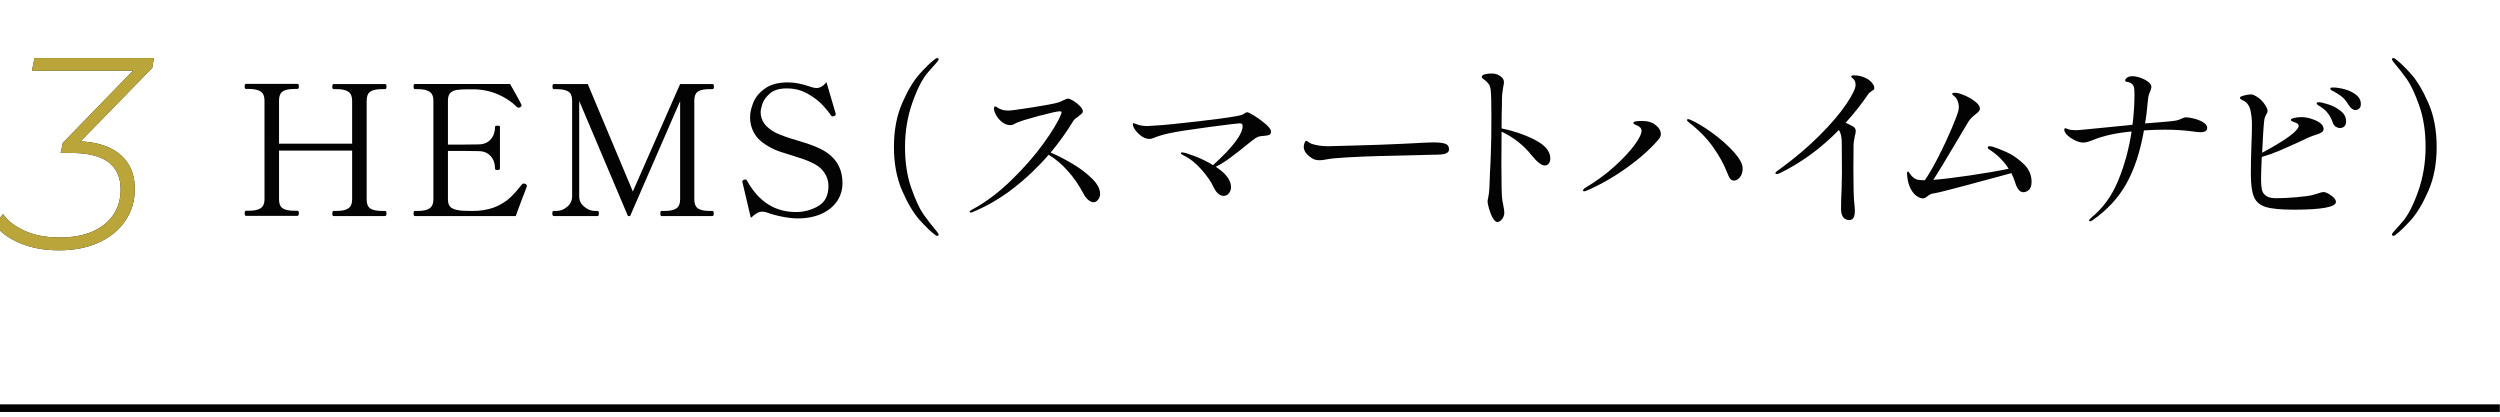 <?xml version="1.0" encoding="UTF-8"?><svg xmlns="http://www.w3.org/2000/svg" xmlns:xlink="http://www.w3.org/1999/xlink" viewBox="0 0 330 55"><defs><style>.e,.f{fill:none;}.g{fill:#030303;}.h{fill:#baa53b;}.i{fill:#231815;}.f{stroke:#000;stroke-miterlimit:10;}.j{clip-path:url(#d);}</style><clipPath id="d"><rect width="330" height="55" style="fill:none;"/></clipPath></defs><g id="a"/><g id="b"><g id="c"><g style="clip-path:url(#d);"><g><path d="M7.788,33.041c-1.944,0-3.667-.318-5.166-.954-1.5-.636-2.61-1.458-3.33-2.466l1.116-1.368c.6,.888,1.548,1.626,2.844,2.214,1.296,.588,2.844,.882,4.644,.882,1.656,0,3.083-.258,4.284-.774,1.2-.516,2.124-1.254,2.772-2.214,.648-.96,.972-2.076,.972-3.348,0-1.584-.535-2.784-1.602-3.6-1.068-.816-2.718-1.224-4.95-1.224h-1.368l.288-1.332,9.936-10.224,.252,.684H4.224l.324-1.656h15.768l-.216,1.296-10.008,10.26-.756-.576h.432c1.751,0,3.216,.246,4.392,.738,1.176,.492,2.076,1.206,2.7,2.142,.624,.936,.936,2.076,.936,3.42,0,1.584-.42,2.988-1.26,4.212-.84,1.224-2.01,2.178-3.51,2.862-1.5,.684-3.246,1.026-5.238,1.026Z" style="fill:#231815;"/><path d="M7.788,33.041c-1.944,0-3.667-.318-5.166-.954-1.5-.636-2.61-1.458-3.33-2.466l1.116-1.368c.6,.888,1.548,1.626,2.844,2.214,1.296,.588,2.844,.882,4.644,.882,1.656,0,3.083-.258,4.284-.774,1.2-.516,2.124-1.254,2.772-2.214,.648-.96,.972-2.076,.972-3.348,0-1.584-.535-2.784-1.602-3.6-1.068-.816-2.718-1.224-4.95-1.224h-1.368l.288-1.332,9.936-10.224,.252,.684H4.224l.324-1.656h15.768l-.216,1.296-10.008,10.26-.756-.576h.432c1.751,0,3.216,.246,4.392,.738,1.176,.492,2.076,1.206,2.7,2.142,.624,.936,.936,2.076,.936,3.42,0,1.584-.42,2.988-1.26,4.212-.84,1.224-2.01,2.178-3.51,2.862-1.5,.684-3.246,1.026-5.238,1.026Z" style="fill:#baa53b;"/></g><line x1="-.024" y1="53.875" x2="329.976" y2="53.875" style="fill:none; stroke:#000; stroke-miterlimit:10;"/><g><path d="M50.824,27.845c.08,0,.132,.028,.156,.084,.024,.056,.036,.14,.036,.252,0,.224-.064,.336-.192,.336h-6.792c-.112,0-.168-.112-.168-.336,0-.224,.056-.336,.168-.336h.384c.72,0,1.244-.116,1.572-.348,.328-.231,.492-.612,.492-1.14v-6.48h-9.648v6.456c0,.56,.16,.948,.48,1.164,.32,.216,.848,.324,1.584,.324h.36c.08,0,.132,.028,.156,.084,.024,.056,.036,.14,.036,.252,0,.224-.064,.336-.192,.336h-6.792c-.112,0-.168-.112-.168-.336,0-.224,.056-.336,.168-.336h.384c.72,0,1.244-.116,1.572-.348,.328-.232,.492-.612,.492-1.14V13.253c0-.56-.168-.952-.504-1.176-.336-.224-.856-.336-1.56-.336h-.384c-.112,0-.168-.112-.168-.336,0-.224,.056-.336,.168-.336h6.792c.08,0,.132,.028,.156,.084s.036,.14,.036,.252c0,.224-.064,.336-.192,.336h-.36c-.752,0-1.284,.112-1.596,.336-.312,.224-.468,.616-.468,1.176v5.712h9.648v-5.688c0-.56-.168-.952-.504-1.176-.336-.224-.856-.336-1.56-.336h-.384c-.112,0-.168-.112-.168-.336,0-.224,.056-.336,.168-.336h6.792c.08,0,.132,.028,.156,.084,.024,.056,.036,.14,.036,.252,0,.224-.064,.336-.192,.336h-.36c-.752,0-1.284,.112-1.596,.336-.312,.224-.468,.616-.468,1.176v13.08c0,.56,.16,.948,.48,1.164,.32,.216,.848,.324,1.584,.324h.36Z" style="fill:#030303;"/><path d="M69.544,24.557c0,.048-.04,.176-.12,.384-.432,1.088-.88,2.28-1.344,3.576h-13.32c-.112,0-.168-.112-.168-.336,0-.224,.056-.336,.168-.336h.384c.72,0,1.244-.116,1.572-.348,.328-.231,.492-.62,.492-1.164V13.277c0-.56-.172-.952-.516-1.176-.344-.224-.86-.336-1.548-.336h-.384c-.112,0-.168-.112-.168-.336,0-.224,.056-.336,.168-.336h12.576c.272,.48,.556,.984,.852,1.512,.296,.528,.508,.928,.636,1.2,.016,.032,.024,.072,.024,.12,0,.08-.064,.16-.192,.24-.048,.032-.112,.048-.192,.048-.096,0-.176-.032-.24-.096-.704-.704-1.56-1.268-2.568-1.692-1.008-.424-2.096-.636-3.264-.636h-.6c-.656,0-1.16,.028-1.512,.084-.352,.056-.632,.188-.84,.396-.208,.208-.312,.544-.312,1.008v5.808h2.16c.976,0,1.616-.008,1.92-.024,.672-.016,1.196-.24,1.572-.672,.376-.432,.564-.976,.564-1.632,0-.112,.104-.168,.312-.168,.112,0,.196,.012,.252,.036,.056,.024,.084,.068,.084,.132v5.496c0,.128-.112,.192-.336,.192-.208,0-.312-.064-.312-.192,0-.656-.188-1.2-.564-1.632-.376-.432-.9-.656-1.572-.672-.304-.016-.944-.024-1.92-.024h-2.16v6.408c0,.544,.168,.92,.504,1.128,.336,.208,.856,.328,1.56,.36,.208,.016,.568,.024,1.08,.024,.384,0,.664-.008,.84-.024,.992-.08,1.84-.288,2.544-.624,.704-.336,1.284-.724,1.74-1.164,.456-.44,.964-1.012,1.524-1.716,.048-.064,.112-.096,.192-.096,.048,0,.12,.016,.216,.048,.144,.048,.216,.144,.216,.288Z" style="fill:#030303;"/><path d="M73.096,28.517c-.128,0-.192-.12-.192-.36,0-.208,.064-.312,.192-.312h.336c.528,0,1.008-.184,1.44-.552,.432-.368,.648-.824,.648-1.368V13.253c0-.56-.164-.948-.492-1.164-.328-.216-.86-.324-1.596-.324h-.336c-.112,0-.168-.112-.168-.336,0-.224,.056-.336,.168-.336h4.488l5.952,14.184,6.24-14.184h4.272c.08,0,.132,.028,.156,.084,.024,.056,.036,.14,.036,.252,0,.224-.064,.336-.192,.336h-.36c-.752,0-1.28,.112-1.584,.336-.304,.224-.456,.608-.456,1.152v13.08c0,.56,.16,.952,.48,1.176,.32,.224,.84,.336,1.56,.336h.36c.112,0,.168,.104,.168,.312,0,.24-.056,.36-.168,.36h-6.744c-.096,0-.144-.12-.144-.36,0-.208,.048-.312,.144-.312h.408c.736,0,1.264-.116,1.584-.348,.32-.231,.48-.62,.48-1.164V13.349l-6.6,15.168h-.288l-6.432-15.192v12.6c0,.544,.224,1,.672,1.368,.448,.368,.912,.552,1.392,.552h.384c.096,0,.144,.104,.144,.312,0,.24-.048,.36-.144,.36h-5.808Z" style="fill:#030303;"/><path d="M103.251,28.601c-.776-.152-1.46-.34-2.052-.564-.192-.063-.392-.096-.6-.096-.224,0-.444,.06-.66,.18-.216,.12-.492,.333-.828,.636l-1.104-4.68-.024-.144c0-.08,.08-.152,.24-.216l.144-.024c.112,0,.2,.064,.264,.192,1.52,2.736,3.664,4.104,6.432,4.104,1.056,0,2.036-.26,2.94-.78,.904-.52,1.356-1.412,1.356-2.676,0-.576-.16-1.124-.48-1.644-.32-.52-.784-.94-1.392-1.26-.496-.256-.976-.464-1.44-.624-.464-.16-1.032-.344-1.704-.552-.992-.288-1.696-.528-2.112-.72-1.232-.576-2.076-1.216-2.532-1.92-.456-.704-.684-1.48-.684-2.328,0-.608,.144-1.264,.432-1.968,.288-.704,.804-1.32,1.548-1.848,.744-.528,1.748-.792,3.012-.792,.496,0,.992,.052,1.488,.156,.496,.104,1.04,.26,1.632,.468,.272,.08,.488,.12,.648,.12,.464,0,.904-.256,1.32-.768l1.2,4.08,.024,.168c0,.096-.064,.168-.192,.216-.096,.032-.168,.048-.216,.048-.096,0-.176-.048-.24-.144-.192-.32-.536-.752-1.032-1.296-.496-.544-1.16-1.056-1.992-1.536-.832-.48-1.76-.72-2.784-.72-.992,0-1.744,.228-2.256,.684-.512,.456-.84,.92-.984,1.392-.144,.472-.216,.828-.216,1.068,0,1.136,.68,2.048,2.04,2.736,.608,.288,1.504,.608,2.688,.96,.704,.208,1.308,.4,1.812,.576,.504,.176,.996,.384,1.476,.624,1.856,.96,2.784,2.448,2.784,4.464,0,.88-.236,1.672-.708,2.376-.472,.704-1.156,1.26-2.052,1.668-.896,.408-1.944,.612-3.144,.612-.592,0-1.276-.076-2.052-.228Z" style="fill:#030303;"/><path d="M123.447,31.013c-.56-.416-1.24-1.068-2.04-1.956-.8-.888-1.568-2.168-2.304-3.84-.736-1.672-1.104-3.612-1.104-5.82s.368-4.148,1.104-5.82c.736-1.672,1.504-2.952,2.304-3.84,.8-.888,1.48-1.54,2.04-1.956,.096-.08,.184-.12,.264-.12,.048,0,.092,.016,.132,.048,.04,.032,.06,.072,.06,.12,0,.064-.056,.168-.168,.312-.048,.064-.444,.512-1.188,1.344-.744,.832-1.444,2.176-2.1,4.032-.656,1.856-.984,3.816-.984,5.88s.28,3.884,.84,5.46c.56,1.576,1.092,2.72,1.596,3.432,.504,.712,1.116,1.5,1.836,2.364,.112,.144,.168,.248,.168,.312,0,.063-.024,.108-.072,.132-.048,.024-.088,.036-.12,.036-.08,0-.168-.04-.264-.12Z" style="fill:#030303;"/><path d="M141.567,21.617c1.008,.6,1.868,1.252,2.58,1.956,.712,.704,1.068,1.376,1.068,2.016,0,.288-.088,.544-.264,.768-.176,.224-.376,.336-.6,.336-.224,0-.456-.1-.696-.3-.24-.2-.456-.484-.648-.852-.592-1.12-1.284-2.12-2.076-3-.792-.88-1.628-1.584-2.508-2.112-1.392,1.616-2.936,3.084-4.632,4.404-1.696,1.32-3.512,2.38-5.448,3.18-.08,.032-.144,.048-.192,.048-.096,0-.144-.04-.144-.12,0-.064,.08-.144,.24-.24,1.76-.928,3.484-2.208,5.172-3.84,1.688-1.632,3.128-3.272,4.32-4.92,1.192-1.648,1.972-2.952,2.34-3.912l.048-.192c0-.096-.08-.144-.24-.144-.32,0-1.232,.2-2.736,.6-1.504,.4-2.504,.712-3,.936-.064,.032-.168,.088-.312,.168-.144,.08-.296,.12-.456,.12-.4,0-.768-.132-1.104-.396-.336-.264-.6-.572-.792-.924-.192-.352-.288-.632-.288-.84,0-.208,.056-.312,.168-.312,.048,0,.148,.052,.3,.156,.152,.104,.324,.188,.516,.252,.256,.096,.552,.144,.888,.144,.336,0,1.392-.14,3.168-.42,1.776-.28,2.904-.492,3.384-.636,.24-.064,.488-.168,.744-.312,.32-.144,.52-.216,.6-.216,.16,0,.404,.1,.732,.3,.328,.2,.616,.432,.864,.696,.248,.264,.372,.492,.372,.684,0,.112-.048,.212-.144,.3-.096,.088-.256,.22-.48,.396-.336,.224-.544,.408-.624,.552-.864,1.424-1.864,2.824-3,4.2,.912,.384,1.872,.876,2.88,1.476Z" style="fill:#030303;"/><path d="M165.627,15.317c.536,.336,1.028,.7,1.476,1.092,.448,.392,.672,.716,.672,.972,0,.224-.088,.368-.264,.432-.176,.064-.4,.104-.672,.12-.336,.016-.592,.056-.768,.12-.176,.064-.44,.232-.792,.504l-.48,.384c-.96,.784-1.784,1.428-2.472,1.932-.688,.504-1.304,.884-1.848,1.14,1.344,.88,2.016,1.776,2.016,2.688,0,.304-.092,.572-.276,.804-.184,.232-.412,.348-.684,.348-.544,0-1-.4-1.368-1.2-.288-.64-.804-1.388-1.548-2.244-.744-.856-1.548-1.492-2.412-1.908-.224-.112-.336-.208-.336-.288,0-.064,.064-.096,.192-.096,.224,0,.768,.164,1.632,.492,.864,.328,1.672,.724,2.424,1.188,2.608-2.352,3.912-4.08,3.912-5.184,0-.224-.128-.336-.384-.336-.224,0-1.576,.164-4.056,.492-2.48,.328-4.24,.604-5.28,.828-.8,.176-1.464,.376-1.992,.6-.256,.096-.448,.144-.576,.144-.432,0-.856-.176-1.272-.528-.416-.352-.696-.696-.84-1.032-.064-.128-.096-.248-.096-.36s.032-.168,.096-.168c.032,0,.104,.024,.216,.072,.112,.048,.216,.088,.312,.12,.384,.128,.816,.192,1.296,.192,.144,0,.408-.016,.792-.048,.288-.032,.528-.048,.72-.048,.848-.048,2.744-.244,5.688-.588,2.944-.344,4.688-.604,5.232-.78,.144-.048,.28-.12,.408-.216,.128-.096,.24-.144,.336-.144,.128,0,.46,.168,.996,.504Z" style="fill:#030303;"/><path d="M173.224,20.909c-.288-.16-.548-.376-.78-.648-.232-.272-.348-.568-.348-.888,0-.176,.036-.352,.108-.528,.072-.176,.148-.264,.228-.264,.032,0,.104,.04,.216,.12,.16,.128,.328,.224,.504,.288,.64,.208,1.36,.312,2.16,.312,.688-.016,1.736-.044,3.144-.084,1.408-.04,2.608-.076,3.6-.108,2.128-.08,3.896-.16,5.304-.24,.816-.048,1.456-.072,1.92-.072,.624,0,1.112,.056,1.464,.168,.352,.112,.528,.36,.528,.744s-.328,.608-.984,.672c-.32,.032-.76,.048-1.32,.048l-6.96,.168c-1.232,.032-2.572,.088-4.02,.168-1.448,.08-2.388,.168-2.82,.264-.4,.08-.72,.12-.96,.12-.416,0-.744-.08-.984-.24Z" style="fill:#030303;"/><path d="M202.648,18.485c1.328,.688,1.992,1.496,1.992,2.424,0,.272-.068,.496-.204,.672-.136,.176-.308,.264-.516,.264-.432,0-1-.432-1.704-1.296-1.088-1.376-2.424-2.432-4.008-3.168v.408l-.024,3.936c0,2.704,.04,4.264,.12,4.68,.016,.112,.064,.364,.144,.756,.08,.392,.12,.7,.12,.924,0,.32-.104,.604-.312,.852-.208,.248-.4,.372-.576,.372-.224,0-.436-.18-.636-.54-.2-.36-.364-.768-.492-1.224-.128-.456-.192-.772-.192-.948,0-.096,.032-.292,.096-.588,.064-.296,.112-.684,.144-1.164l.072-1.944c.032-.48,.056-.948,.072-1.404,.016-.456,.032-.884,.048-1.284,.048-1.072,.072-2.704,.072-4.896,0-1.76-.032-2.92-.096-3.48-.048-.336-.144-.596-.288-.78-.144-.184-.284-.328-.42-.432-.136-.104-.228-.172-.276-.204-.128-.096-.192-.176-.192-.24,0-.192,.152-.32,.456-.384,.304-.064,.592-.096,.864-.096,.544,0,.992,.176,1.344,.528,.176,.176,.264,.384,.264,.624,0,.112-.008,.208-.024,.288-.016,.08-.032,.152-.048,.216-.016,.08-.052,.304-.108,.672-.056,.368-.084,.776-.084,1.224v.504c-.032,.896-.048,1.96-.048,3.192,1.632,.336,3.112,.848,4.44,1.536Z" style="fill:#030303;"/><path d="M208.96,25.157c0-.128,.12-.264,.36-.408,1.376-.816,2.624-1.728,3.744-2.736,1.12-1.008,2.004-1.948,2.652-2.82,.648-.872,.972-1.524,.972-1.956,0-.256-.176-.472-.528-.648-.08-.032-.16-.064-.24-.096-.08-.032-.152-.072-.216-.12-.064-.048-.096-.096-.096-.144,0-.112,.112-.184,.336-.216,.224-.032,.504-.048,.84-.048,.704,0,1.264,.16,1.68,.48,.512,.384,.768,.8,.768,1.248,0,.208-.072,.408-.216,.6-1.008,1.232-2.392,2.484-4.152,3.756-1.76,1.272-3.56,2.308-5.4,3.108-.16,.064-.272,.096-.336,.096-.112,0-.168-.032-.168-.096Zm19.44-1.548c-.128-.152-.264-.42-.408-.804-.432-1.12-1.06-2.26-1.884-3.42-.824-1.16-1.892-2.244-3.204-3.252-.144-.112-.216-.208-.216-.288,0-.08,.048-.12,.144-.12,.08,0,.168,.024,.264,.072,.832,.352,1.804,.932,2.916,1.74,1.112,.808,2.06,1.648,2.844,2.52,.784,.872,1.176,1.596,1.176,2.172,0,.48-.12,.868-.36,1.164-.24,.296-.504,.444-.792,.444-.192,0-.352-.076-.48-.228Z" style="fill:#030303;"/><path d="M247.084,10.913c.216,.249,.324,.476,.324,.684,0,.112-.02,.188-.06,.228-.04,.04-.116,.092-.228,.156-.016,.016-.08,.06-.192,.132-.112,.072-.216,.172-.312,.3-.912,1.344-1.912,2.608-3,3.792,.4,.176,.728,.336,.984,.48,.24,.144,.36,.352,.36,.624,0,.144-.04,.36-.12,.648-.112,.561-.168,.928-.168,1.104l-.024,3.168c0,2.368,.04,3.896,.12,4.584,.048,.384,.072,.728,.072,1.032,0,.8-.24,1.2-.72,1.2-.368,0-.644-.128-.828-.384-.184-.256-.276-.624-.276-1.104,0-.832,.024-1.656,.072-2.472,.032-1.024,.048-1.784,.048-2.28l-.024-3.936c0-.8-.128-1.368-.384-1.704-2.352,2.4-4.928,4.288-7.728,5.664-.192,.096-.344,.144-.456,.144-.128,0-.192-.032-.192-.096,0-.112,.16-.272,.48-.48,2.048-1.488,3.84-3.004,5.376-4.548,1.536-1.544,2.708-2.92,3.516-4.128,.808-1.208,1.212-2.044,1.212-2.508,0-.32-.08-.568-.24-.744-.064-.064-.136-.128-.216-.192-.08-.064-.12-.112-.12-.144,0-.128,.12-.192,.36-.192,.576,0,1.128,.136,1.656,.408,.256,.128,.492,.316,.708,.564Z" style="fill:#030303;"/><path d="M264.82,20.057c.776,.344,1.528,.856,2.256,1.536,.728,.68,1.092,1.476,1.092,2.388,0,.512-.116,.872-.348,1.08-.232,.208-.476,.312-.732,.312-.256,0-.476-.124-.66-.372-.184-.248-.332-.572-.444-.972-.128-.4-.288-.792-.48-1.176-1.584,.432-3.584,.972-6,1.62-2.416,.648-3.816,.996-4.2,1.044-.24,.032-.424,.084-.552,.156-.128,.072-.256,.164-.384,.276-.192,.16-.368,.24-.528,.24-.24,0-.508-.096-.804-.288-.296-.192-.564-.504-.804-.936-.24-.432-.4-.992-.48-1.68l-.024-.336c0-.208,.04-.312,.12-.312,.048,0,.112,.064,.192,.192,.08,.128,.176,.256,.288,.384,.192,.208,.388,.356,.588,.444,.2,.088,.588,.132,1.164,.132,.56-.816,1.168-1.868,1.824-3.156,.656-1.288,1.232-2.52,1.728-3.696,.496-1.176,.792-1.964,.888-2.364,.032-.192,.048-.336,.048-.432,0-.272-.044-.528-.132-.768-.088-.24-.196-.424-.324-.552-.08-.08-.172-.16-.276-.24-.104-.08-.156-.136-.156-.168,0-.112,.128-.168,.384-.168,.288,0,.7,.112,1.236,.336,.536,.224,1.012,.5,1.428,.828,.416,.328,.624,.636,.624,.924,0,.128-.048,.248-.144,.36s-.248,.248-.456,.408c-.416,.32-.728,.648-.936,.984l-1.128,1.896c-1.76,2.976-2.92,4.896-3.48,5.76,1.216-.096,2.808-.288,4.776-.576,1.968-.288,3.688-.584,5.16-.888-.608-.96-1.4-1.768-2.376-2.424-.016-.016-.084-.06-.204-.132-.12-.072-.18-.156-.18-.252,0-.112,.08-.168,.24-.168,.08,0,.2,.016,.36,.048,.448,.128,1.06,.364,1.836,.708Z" style="fill:#030303;"/><path d="M289.612,15.653c.456,.112,.86,.276,1.212,.492,.352,.216,.528,.46,.528,.732,0,.384-.304,.576-.912,.576-.192,0-.512-.032-.96-.096-1.168-.16-2.384-.24-3.648-.24-.928,0-1.872,.032-2.832,.096-.496,2.832-1.276,5.188-2.34,7.068-1.064,1.88-2.556,3.484-4.476,4.812-.112,.08-.216,.12-.312,.12-.08,0-.12-.032-.12-.096,0-.08,.096-.208,.288-.384,1.536-1.232,2.724-2.868,3.564-4.908,.84-2.04,1.428-4.196,1.764-6.468-2.048,.192-3.728,.56-5.04,1.104-.576,.24-1.024,.36-1.344,.36-.384,0-.84-.148-1.368-.444-.528-.296-.88-.612-1.056-.948-.048-.096-.072-.192-.072-.288,0-.144,.04-.216,.12-.216,.048,0,.108,.016,.18,.048,.072,.032,.156,.064,.252,.096,.24,.08,.584,.12,1.032,.12,.16,0,.832-.06,2.016-.18,1.184-.12,2.12-.212,2.808-.276l2.592-.264c.176-1.392,.264-2.704,.264-3.936,0-.4-.016-.704-.048-.912-.032-.208-.128-.388-.288-.54-.16-.152-.416-.252-.768-.3-.08-.016-.12-.064-.12-.144,0-.144,.084-.276,.252-.396,.168-.12,.404-.18,.708-.18s.652,.068,1.044,.204c.392,.136,.732,.312,1.02,.528,.288,.216,.432,.444,.432,.684,0,.144-.056,.344-.168,.6-.144,.288-.24,.656-.288,1.104-.096,1.184-.224,2.224-.384,3.12,.048-.016,.104-.024,.168-.024l1.224-.096c.608-.048,1.216-.1,1.824-.156,.608-.056,1.016-.124,1.224-.204,.144-.048,.296-.112,.456-.192,.192-.096,.352-.144,.48-.144,.272,0,.636,.056,1.092,.168Z" style="fill:#030303;"/><path d="M307.349,25.565c.264,.144,.496,.316,.696,.516,.2,.2,.3,.388,.3,.564,0,.688-1.864,1.032-5.592,1.032-1.664,0-2.88-.116-3.648-.348-.768-.232-1.292-.668-1.572-1.308-.28-.64-.42-1.648-.42-3.024,0-1.216,.024-2.472,.072-3.768,.048-1.104,.072-2.024,.072-2.76,0-.688-.068-1.332-.204-1.932-.136-.6-.46-1.028-.972-1.284-.048-.016-.108-.044-.18-.084-.072-.04-.128-.08-.168-.12-.04-.04-.06-.092-.06-.156,0-.096,.18-.192,.54-.288,.36-.096,.668-.144,.924-.144,.224,0,.536,.14,.936,.42,.4,.28,.72,.628,.96,1.044,.192,.304,.288,.544,.288,.72,0,.128-.064,.296-.192,.504-.128,.208-.208,.424-.24,.648-.048,.352-.096,.916-.144,1.692-.048,.776-.096,1.668-.144,2.676,2.736-1.472,4.312-2.56,4.728-3.264,.064-.112,.096-.208,.096-.288,0-.128-.064-.232-.192-.312-.128-.08-.336-.168-.624-.264-.144-.048-.216-.12-.216-.216,0-.08,.056-.136,.168-.168,.384-.128,.792-.192,1.224-.192,.464,0,.944,.088,1.44,.264,.992,.336,1.488,.776,1.488,1.32,0,.192-.108,.348-.324,.468s-.612,.268-1.188,.444c-.24,.081-.72,.296-1.44,.648-1.184,.544-2.152,.976-2.904,1.296-.752,.32-1.52,.592-2.304,.816-.064,1.472-.096,2.44-.096,2.904,0,.592,.036,1.06,.108,1.404,.072,.344,.256,.62,.552,.828,.296,.208,.748,.312,1.356,.312,.768,0,1.66-.044,2.676-.132,1.016-.088,1.732-.188,2.148-.3l.648-.192c.336-.128,.592-.192,.768-.192,.16,0,.372,.072,.636,.216Zm-.036-11.796c.592,.184,1.136,.468,1.632,.852,.496,.384,.744,.856,.744,1.416,0,.288-.08,.504-.24,.648-.16,.144-.352,.216-.576,.216-.176,0-.356-.056-.54-.168-.184-.112-.316-.288-.396-.528-.16-.448-.36-.84-.6-1.176s-.568-.64-.984-.912c-.048-.032-.152-.096-.312-.192-.16-.096-.24-.192-.24-.288s.096-.144,.288-.144c.224,0,.632,.092,1.224,.276Zm2.16-1.992c.576,.152,1.08,.392,1.512,.72,.432,.328,.648,.74,.648,1.236,0,.272-.076,.472-.228,.6-.152,.128-.308,.192-.468,.192-.32,0-.616-.208-.888-.624-.24-.4-.484-.72-.732-.96-.248-.24-.58-.48-.996-.72-.096-.064-.212-.128-.348-.192-.136-.064-.232-.12-.288-.168-.056-.048-.084-.104-.084-.168,0-.096,.128-.144,.384-.144,.416,0,.912,.076,1.488,.228Z" style="fill:#030303;"/><path d="M315.905,30.653c.048-.064,.444-.512,1.188-1.344,.744-.832,1.444-2.176,2.1-4.032,.656-1.856,.984-3.816,.984-5.88s-.28-3.884-.84-5.46c-.56-1.576-1.092-2.72-1.596-3.432s-1.116-1.5-1.836-2.364c-.112-.144-.168-.248-.168-.312,0-.048,.02-.088,.06-.12,.04-.032,.084-.048,.132-.048,.08,0,.168,.04,.264,.12,.56,.416,1.24,1.068,2.04,1.956,.8,.888,1.568,2.168,2.304,3.84,.736,1.672,1.104,3.612,1.104,5.82s-.368,4.148-1.104,5.82c-.736,1.672-1.504,2.952-2.304,3.84-.8,.888-1.48,1.54-2.04,1.956-.096,.08-.184,.12-.264,.12-.032,0-.072-.012-.12-.036-.048-.024-.072-.068-.072-.132,0-.064,.056-.168,.168-.312Z" style="fill:#030303;"/></g></g></g></g></svg>